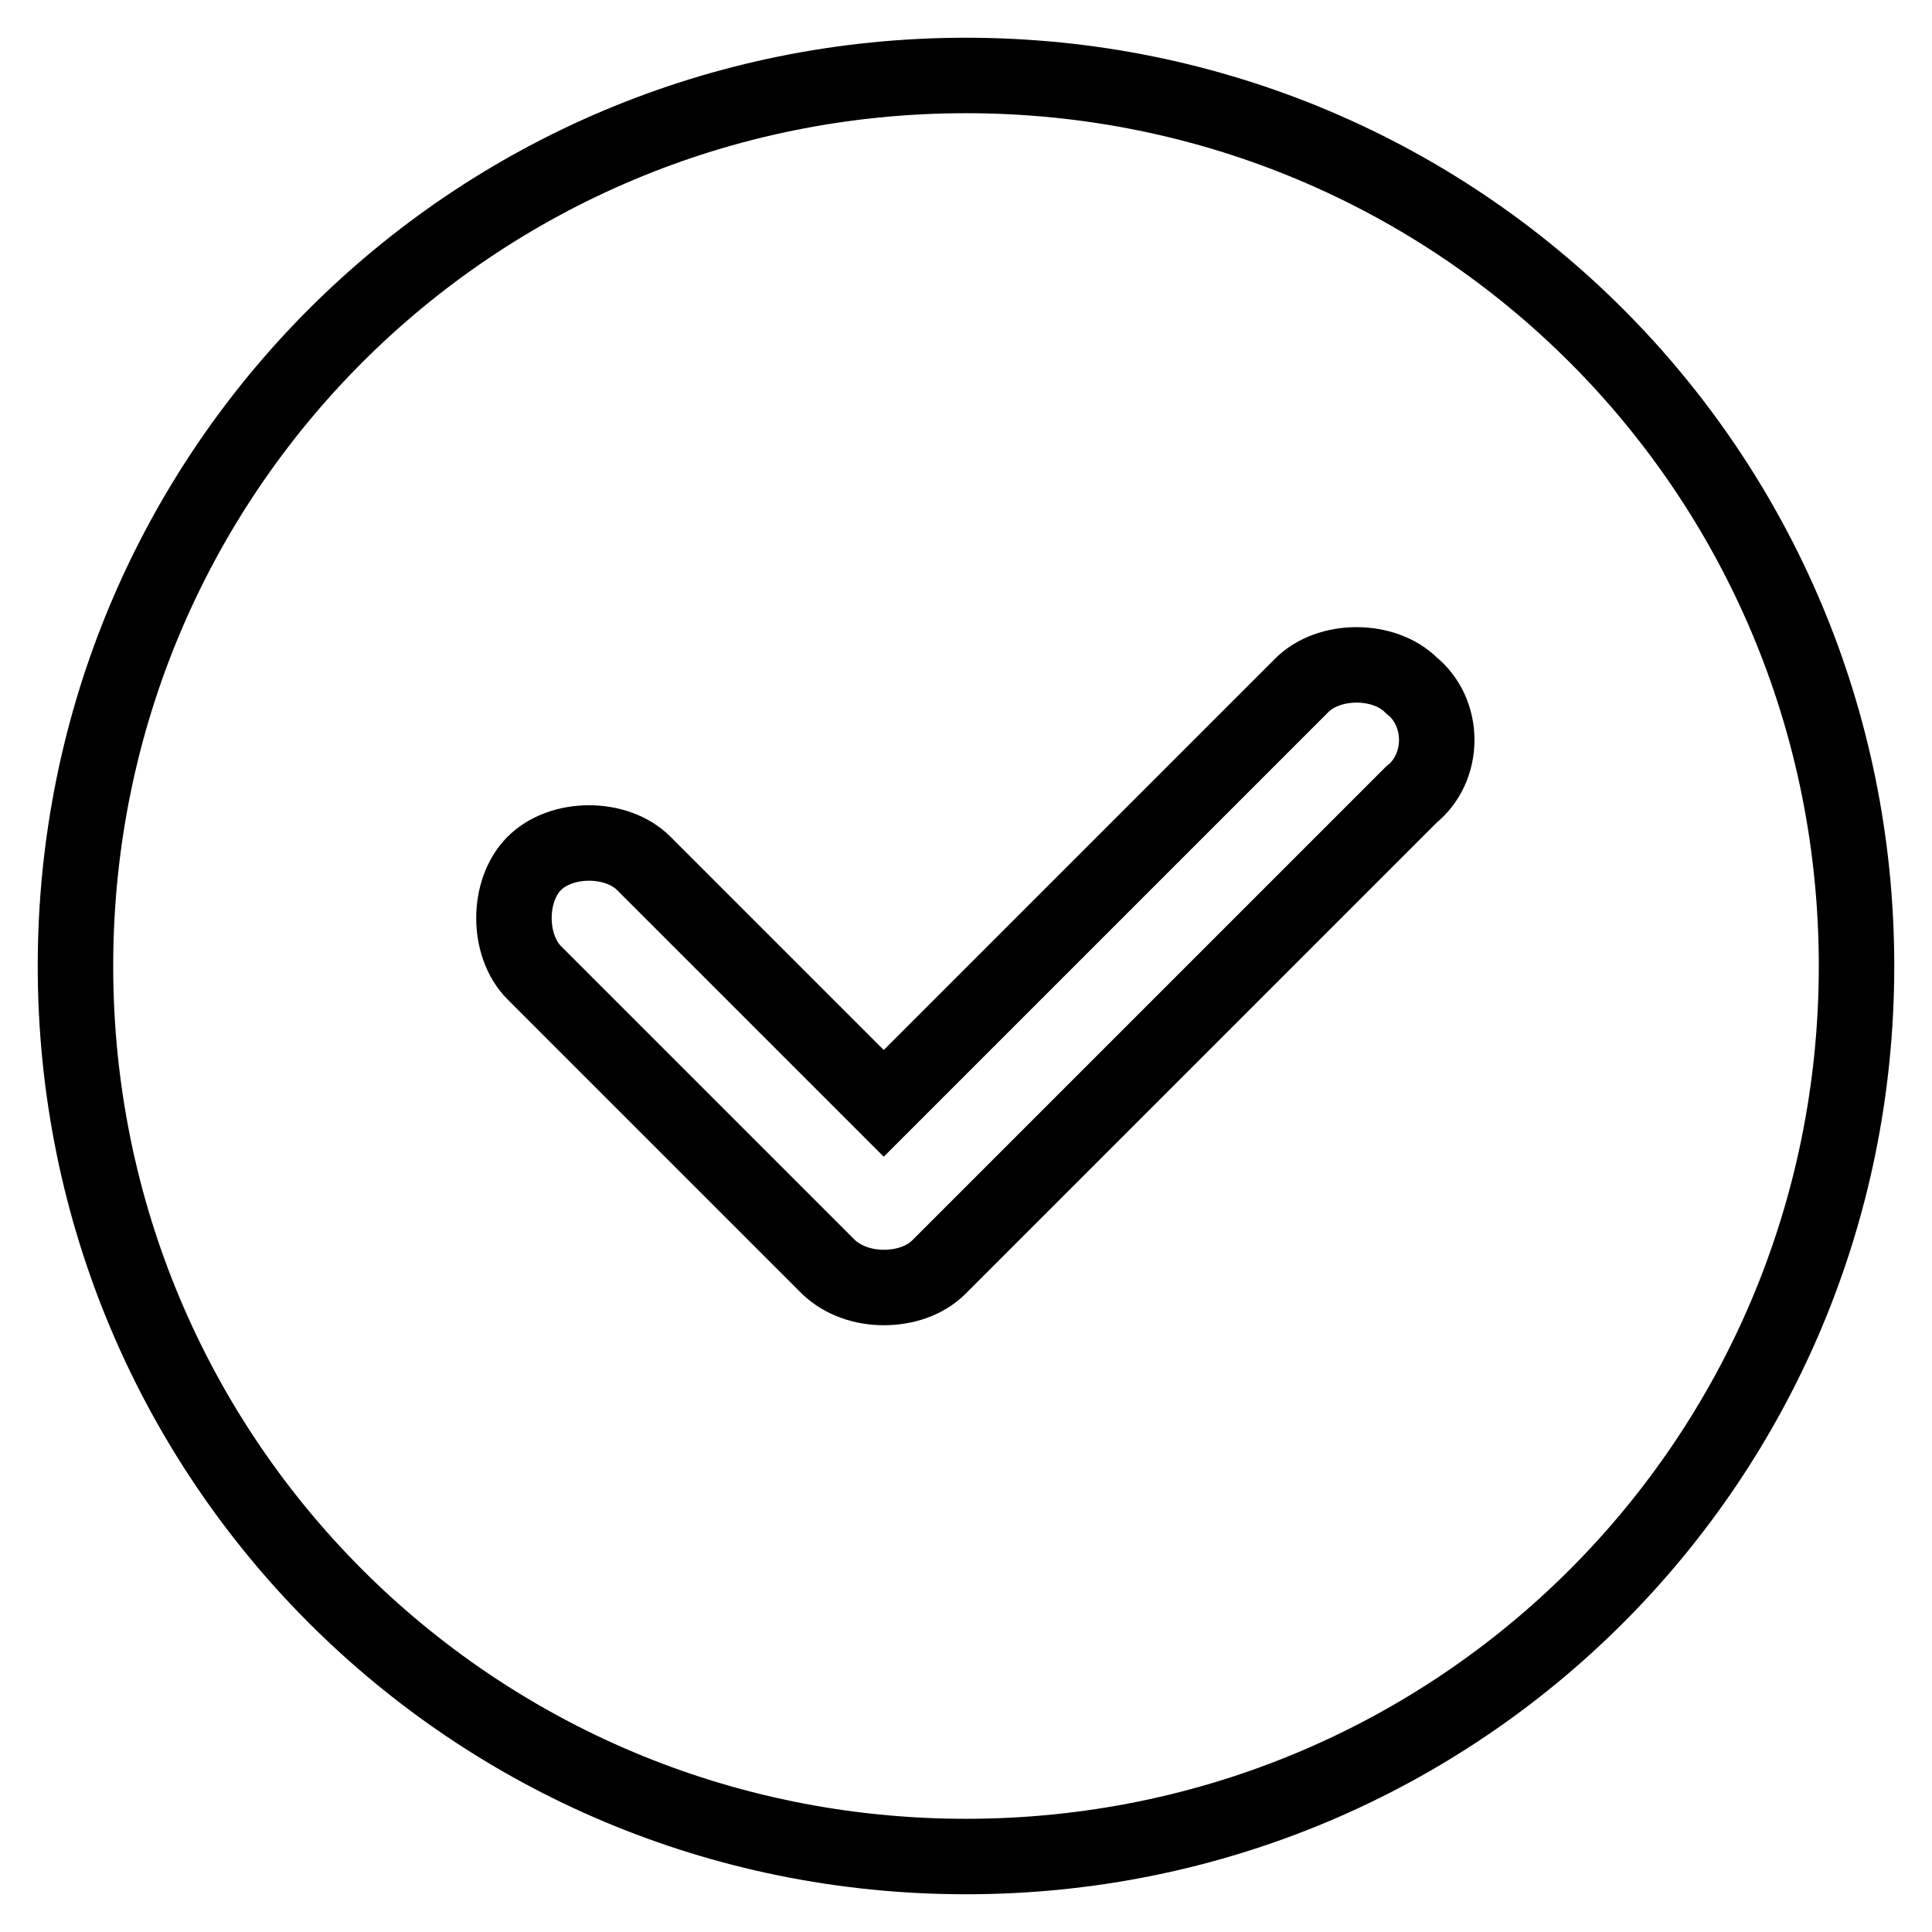 <?xml version="1.0" encoding="utf-8"?>
<!-- Svg Vector Icons : http://www.onlinewebfonts.com/icon -->
<!DOCTYPE svg PUBLIC "-//W3C//DTD SVG 1.1//EN" "http://www.w3.org/Graphics/SVG/1.1/DTD/svg11.dtd">
<svg version="1.1" xmlns="http://www.w3.org/2000/svg" xmlns:xlink="http://www.w3.org/1999/xlink" x="0px" y="0px" viewBox="0 0 256 256" enable-background="new 0 0 256 256" xml:space="preserve">
<g> <path stroke-width="10" fill-opacity="0" stroke="#000000"  d="M128,10C62.6,10,10,62.6,10,128c0,65.4,52.6,118,118,118c65.4,0,118-52.6,118-118C246,62.6,193.4,10,128,10 z M187,105.3l-62.6,62.6c-1.8,1.8-4.5,2.7-7.3,2.7c-2.7,0-5.4-0.9-7.3-2.7l-39-39c-3.6-3.6-3.6-10.9,0-14.5s10.9-3.6,14.5,0 l31.8,31.8l55.4-55.4c3.6-3.6,10.9-3.6,14.5,0C191.5,94.4,191.5,101.7,187,105.3L187,105.3z"/></g>
</svg>